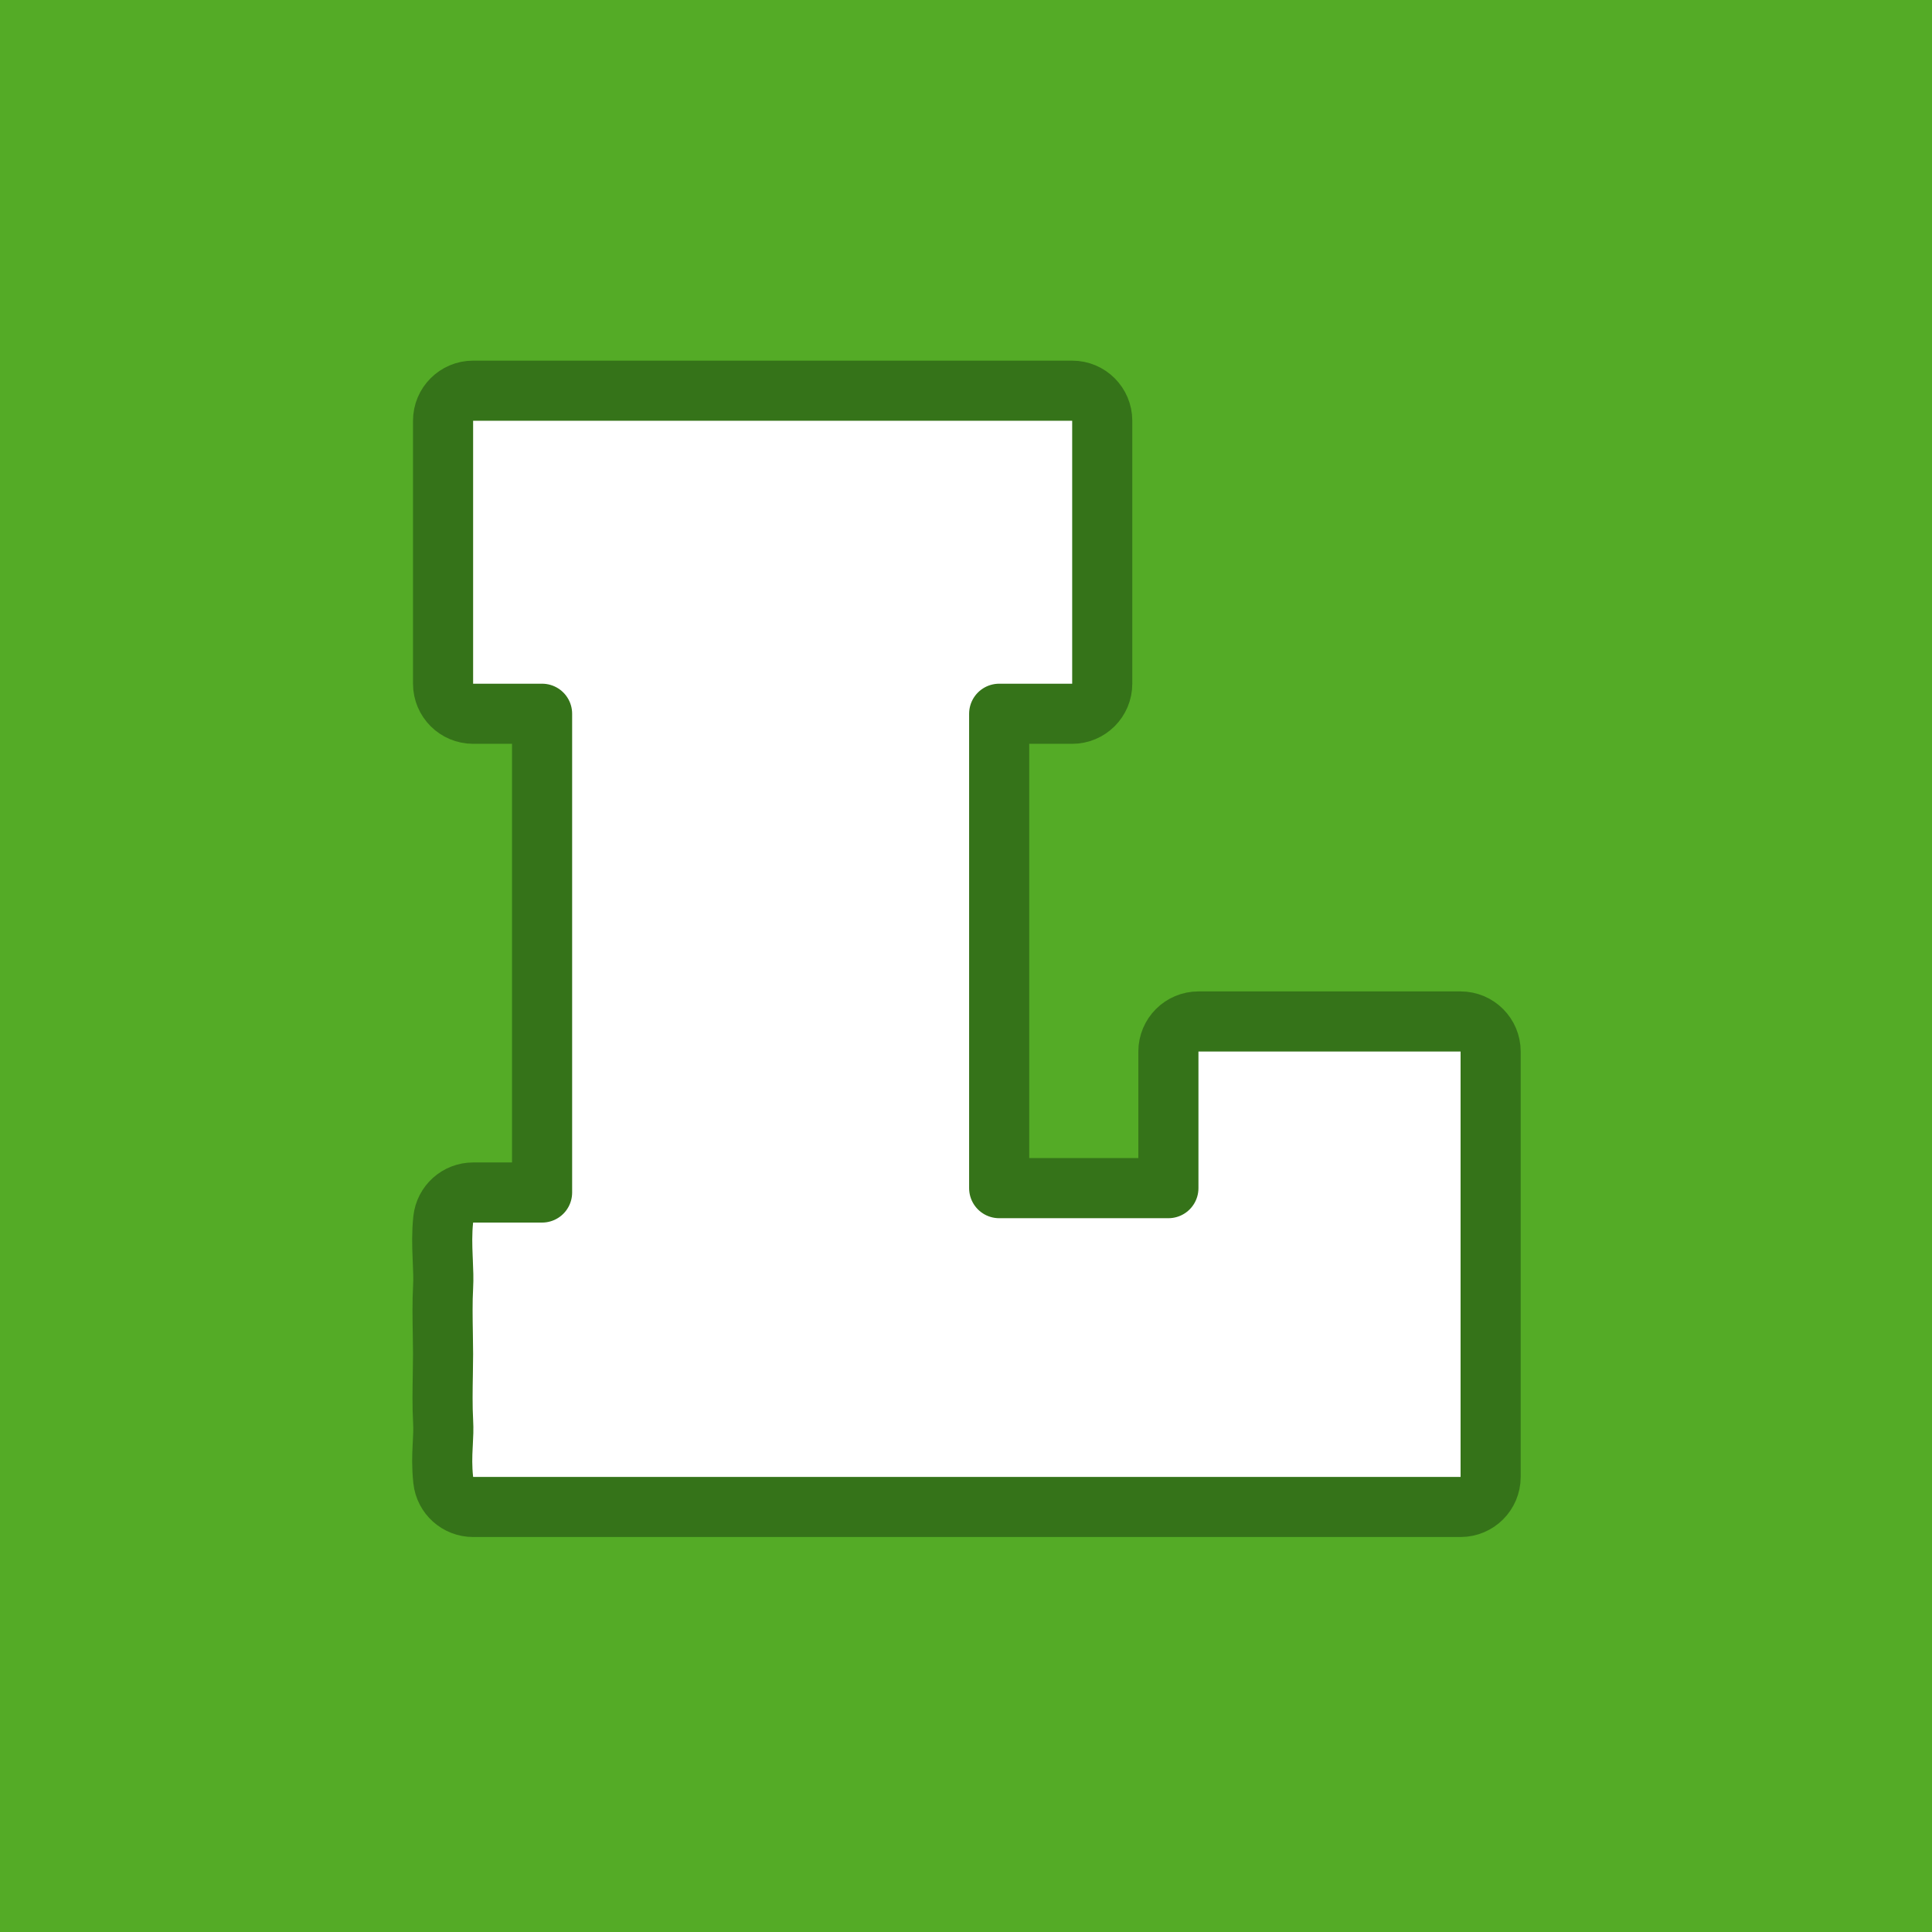<?xml version="1.0" encoding="UTF-8"?> <svg xmlns="http://www.w3.org/2000/svg" width="225" height="225" viewBox="0 0 225 225" fill="none"><rect width="225" height="225" fill="#54AB26"></rect><path d="M55.099 138.88C53.312 138.88 51.812 140.227 51.62 142.004C51.448 143.592 51.496 145.112 51.549 146.397C51.555 146.552 51.562 146.703 51.568 146.851C51.617 147.997 51.656 148.925 51.605 149.839C51.506 151.616 51.54 153.542 51.571 155.328C51.586 156.156 51.599 156.954 51.599 157.694C51.599 158.433 51.586 159.23 51.571 160.057C51.54 161.84 51.506 163.762 51.605 165.541C51.656 166.451 51.617 167.191 51.568 168.116C51.562 168.226 51.556 168.338 51.55 168.454C51.495 169.537 51.449 170.798 51.62 172.377C51.812 174.154 53.312 175.5 55.099 175.5H170.099C172.032 175.5 173.599 173.933 173.599 172V122.46C173.599 120.527 172.032 118.96 170.099 118.96H139.571C137.638 118.96 136.071 120.527 136.071 122.46V138.371H116.363V83.124H124.866C126.799 83.124 128.366 81.557 128.366 79.624V62.5V49C128.366 47.067 126.799 45.5 124.866 45.5H55.099C53.166 45.5 51.599 47.067 51.599 49V79.624C51.599 81.557 53.166 83.124 55.099 83.124H63.131V138.88H55.099Z" fill="white" stroke="#357319" stroke-width="7" stroke-linejoin="round"></path></svg> 